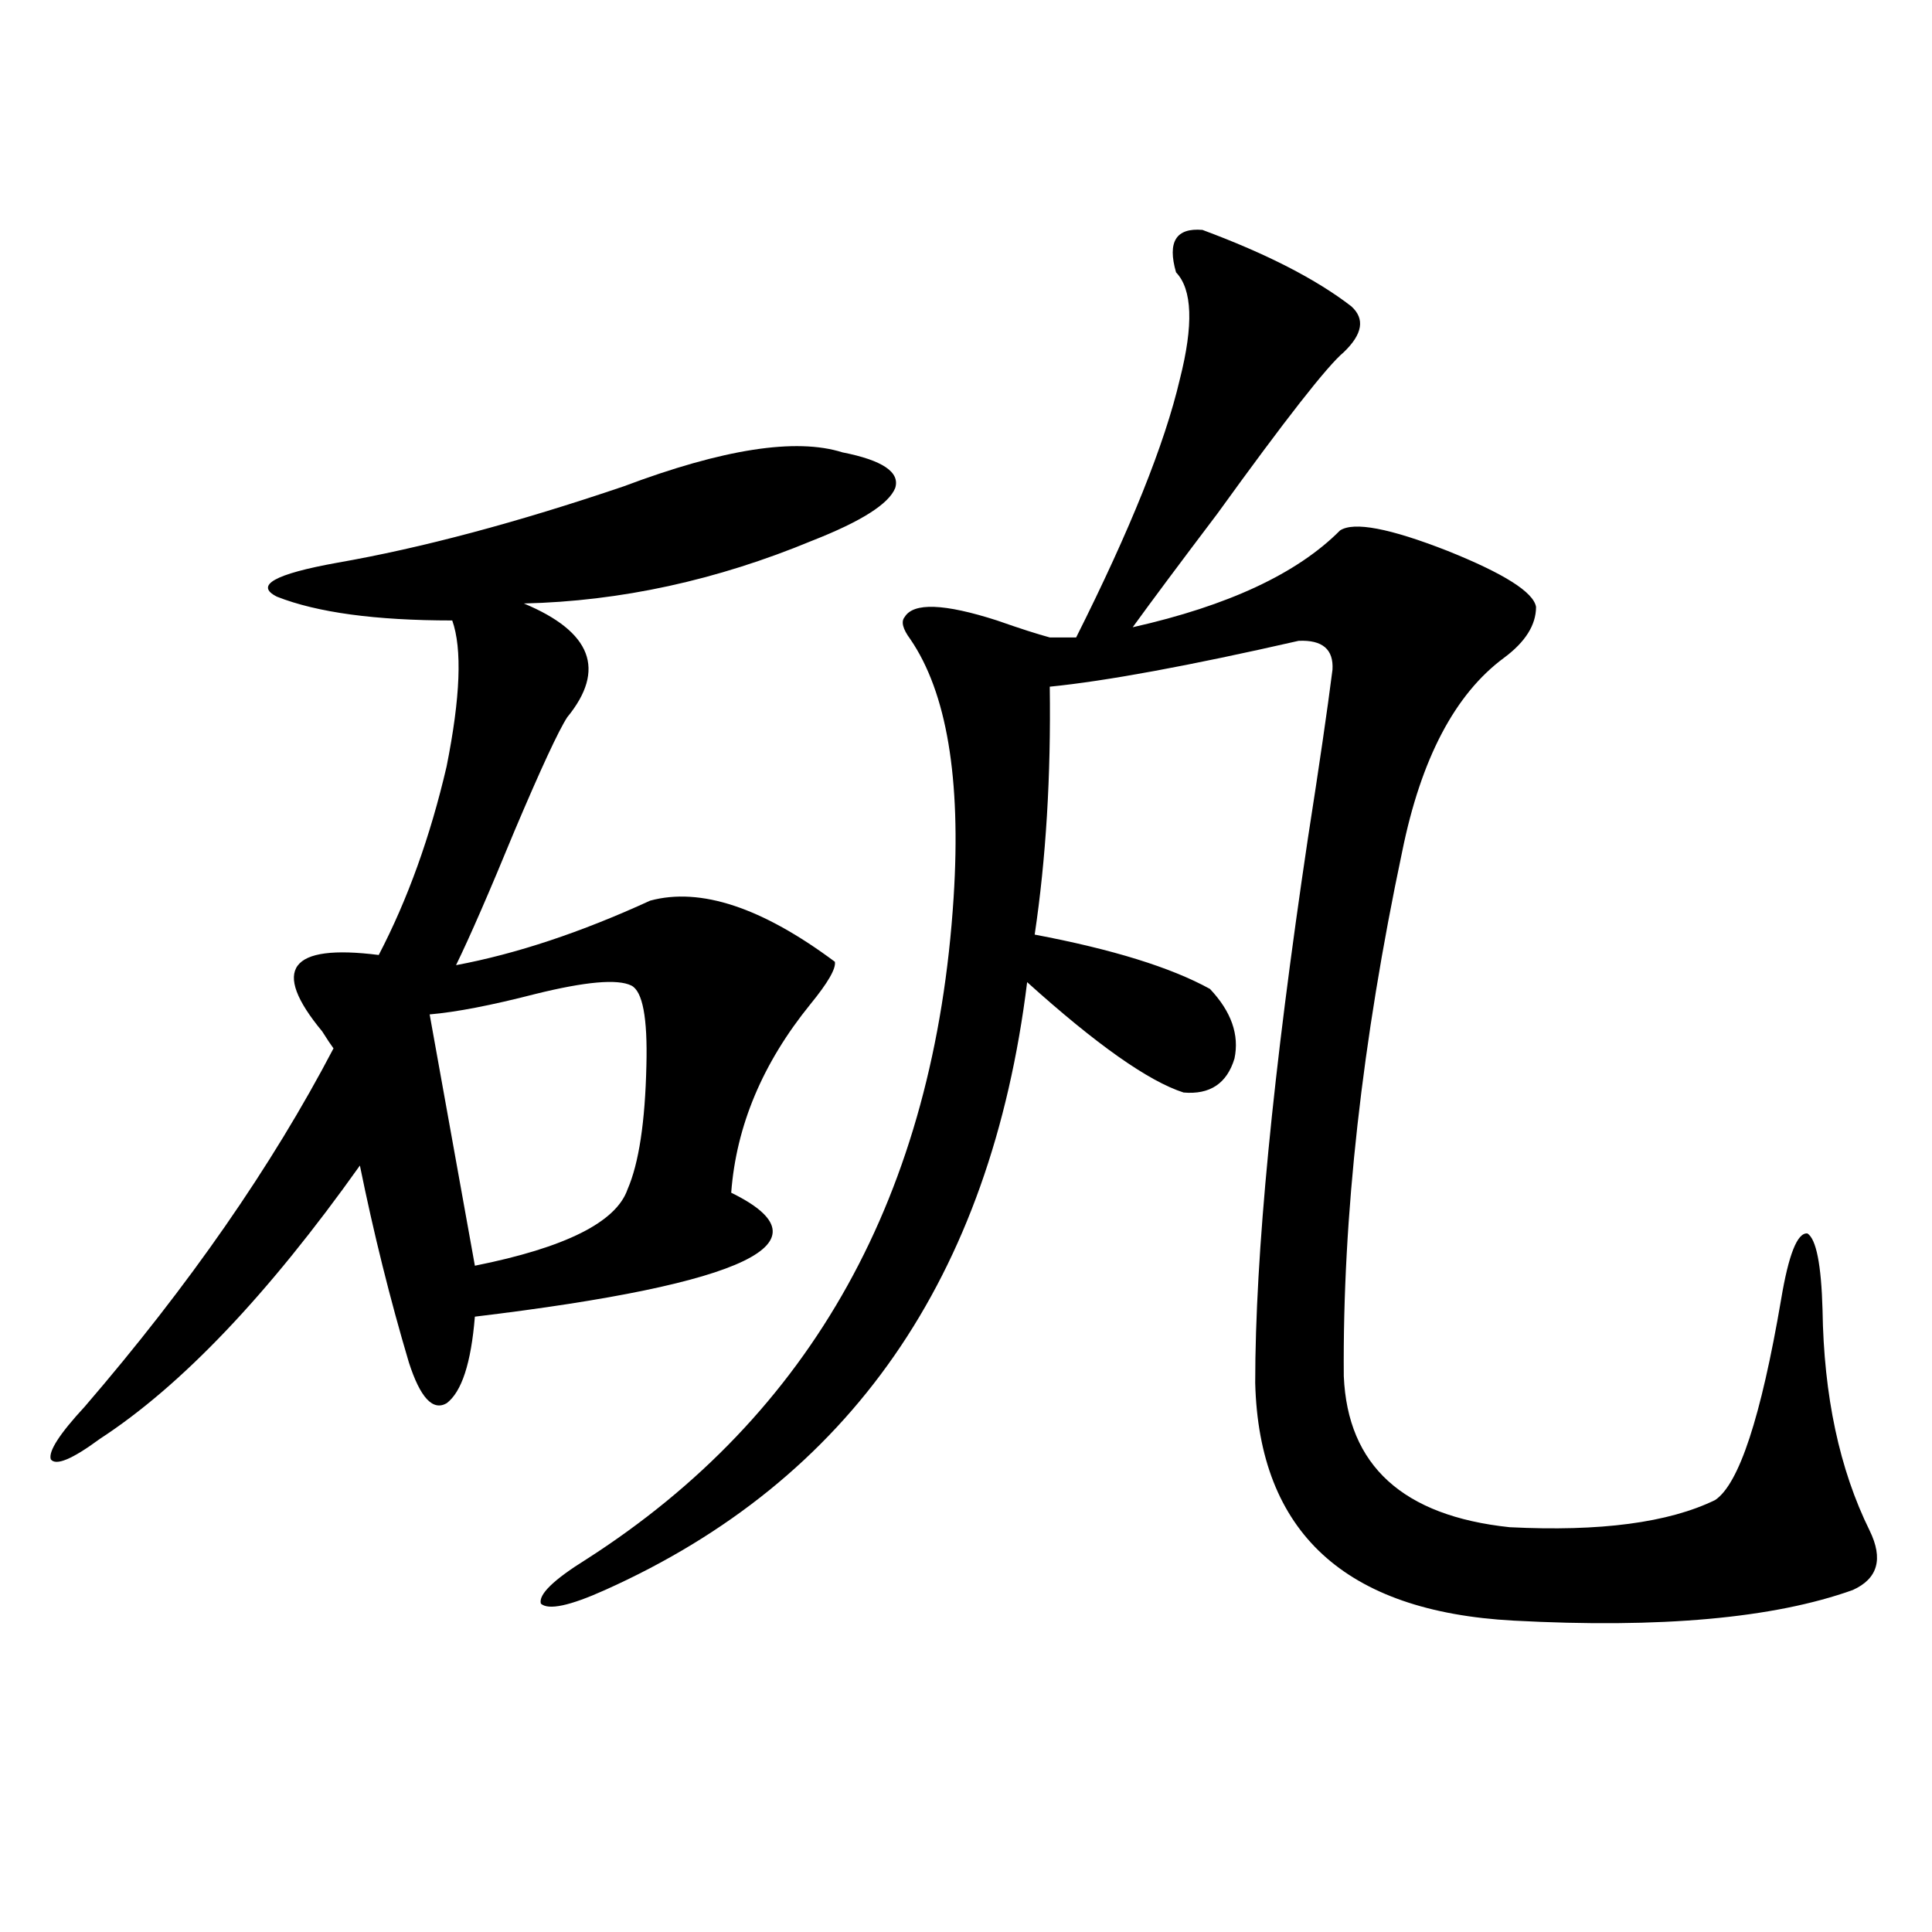 <?xml version="1.0" encoding="utf-8"?>
<!-- Generator: Adobe Illustrator 16.0.0, SVG Export Plug-In . SVG Version: 6.00 Build 0)  -->
<!DOCTYPE svg PUBLIC "-//W3C//DTD SVG 1.1//EN" "http://www.w3.org/Graphics/SVG/1.1/DTD/svg11.dtd">
<svg version="1.1" id="图层_1" xmlns="http://www.w3.org/2000/svg" xmlns:xlink="http://www.w3.org/1999/xlink" x="0px" y="0px"
	 width="1000px" height="1000px" viewBox="0 0 1000 1000" enable-background="new 0 0 1000 1000" xml:space="preserve">
<path d="M436.038,234.137c20.808,4.105,29.908,10.258,27.316,18.457c-3.262,8.212-17.561,17.29-42.926,27.246
	c-49.435,20.517-99.189,31.353-149.265,32.52c35.121,14.653,42.591,34.277,22.438,58.887c-4.558,7.031-13.658,26.669-27.316,58.887
	c-13.018,31.641-23.094,54.794-30.243,69.434c31.219-5.851,64.709-16.987,100.485-33.398c26.006-7.031,57.88,3.516,95.607,31.641
	c0.641,3.516-3.582,10.849-12.683,21.973c-24.725,30.474-38.383,62.993-40.975,97.559c52.682,25.79,8.445,47.173-132.68,64.16
	c-1.951,24.032-6.829,38.974-14.634,44.824c-7.164,4.106-13.658-2.925-19.512-21.094c-9.756-32.808-18.216-66.797-25.365-101.953
	c-47.483,66.797-92.36,113.97-134.631,141.504c-14.313,10.547-22.773,14.063-25.365,10.547c-1.311-4.093,4.543-13.184,17.561-27.246
	c53.978-62.69,96.903-124.503,128.777-185.449c-1.311-1.758-3.262-4.683-5.854-8.789c-26.676-32.218-16.92-45.401,29.268-39.551
	c14.954-28.702,26.661-61.222,35.121-97.559c7.149-35.733,8.125-60.933,2.927-75.586c-39.679,0-69.922-4.093-90.729-12.305
	c-11.707-5.851-1.311-11.714,31.219-17.578c43.566-7.608,93.001-20.792,148.289-39.551
	C374.241,232.379,411.969,226.528,436.038,234.137z M326.772,510.113c-7.164-3.516-23.749-2.046-49.755,4.395
	c-22.773,5.864-40.975,9.38-54.633,10.547l23.414,130.078c46.828-9.366,73.169-22.55,79.022-39.551
	c5.854-13.472,9.101-34.854,9.756-64.16C335.218,526.813,332.626,513.052,326.772,510.113z M622.375,119
	c33.17,12.305,58.855,25.488,77.071,39.551c7.149,6.454,5.854,14.364-3.902,23.73c-8.46,7.031-30.243,34.867-65.364,83.496
	c-19.512,25.79-34.146,45.415-43.901,58.887c49.42-11.124,85.196-27.823,107.314-50.098c7.149-4.683,25.686-1.167,55.608,10.547
	c29.268,11.728,44.542,21.396,45.853,29.004c0,9.38-5.533,18.169-16.585,26.367c-25.365,18.759-42.926,52.157-52.682,100.195
	c-20.822,98.438-30.898,188.965-30.243,271.582c1.951,46.294,30.563,72.372,85.852,78.223c46.828,2.349,82.27-2.335,106.339-14.063
	c12.348-8.198,23.734-42.765,34.146-103.711c3.902-23.429,8.445-34.854,13.658-34.277c4.543,2.938,7.149,16.122,7.805,39.551
	c0.641,44.536,8.78,82.617,24.39,114.258c7.149,14.653,4.223,24.911-8.78,30.762c-40.975,14.64-99.51,19.913-175.605,15.82
	c-87.162-4.696-131.704-45.703-133.655-123.047c0-66.206,9.101-160.249,27.316-282.129c5.854-37.491,10.076-66.495,12.683-87.012
	c0.641-10.547-5.213-15.519-17.561-14.941c-56.584,12.896-99.51,20.806-128.777,23.73c0.641,46.294-1.951,89.071-7.805,128.32
	c40.319,7.622,70.563,17.001,90.729,28.125c11.052,11.728,15.274,23.73,12.683,36.035c-3.902,12.896-12.683,18.759-26.341,17.578
	c-18.216-5.851-45.212-24.897-80.974-57.129c-18.871,152.93-91.705,257.821-218.531,314.648
	c-18.216,8.198-29.268,10.547-33.17,7.031c-1.311-4.696,6.494-12.305,23.414-22.852c117.07-74.995,180.483-189.253,190.239-342.773
	c3.902-61.523-3.582-106.046-22.438-133.594c-3.902-5.273-4.878-9.077-2.927-11.426c4.543-7.608,20.487-7.031,47.804,1.758
	c11.707,4.106,20.808,7.031,27.316,8.789h13.658c27.957-55.659,45.853-100.195,53.657-133.594
	c7.149-28.125,6.494-46.582-1.951-55.371C604.159,125.152,608.717,117.832,622.375,119z"/>
</svg>
